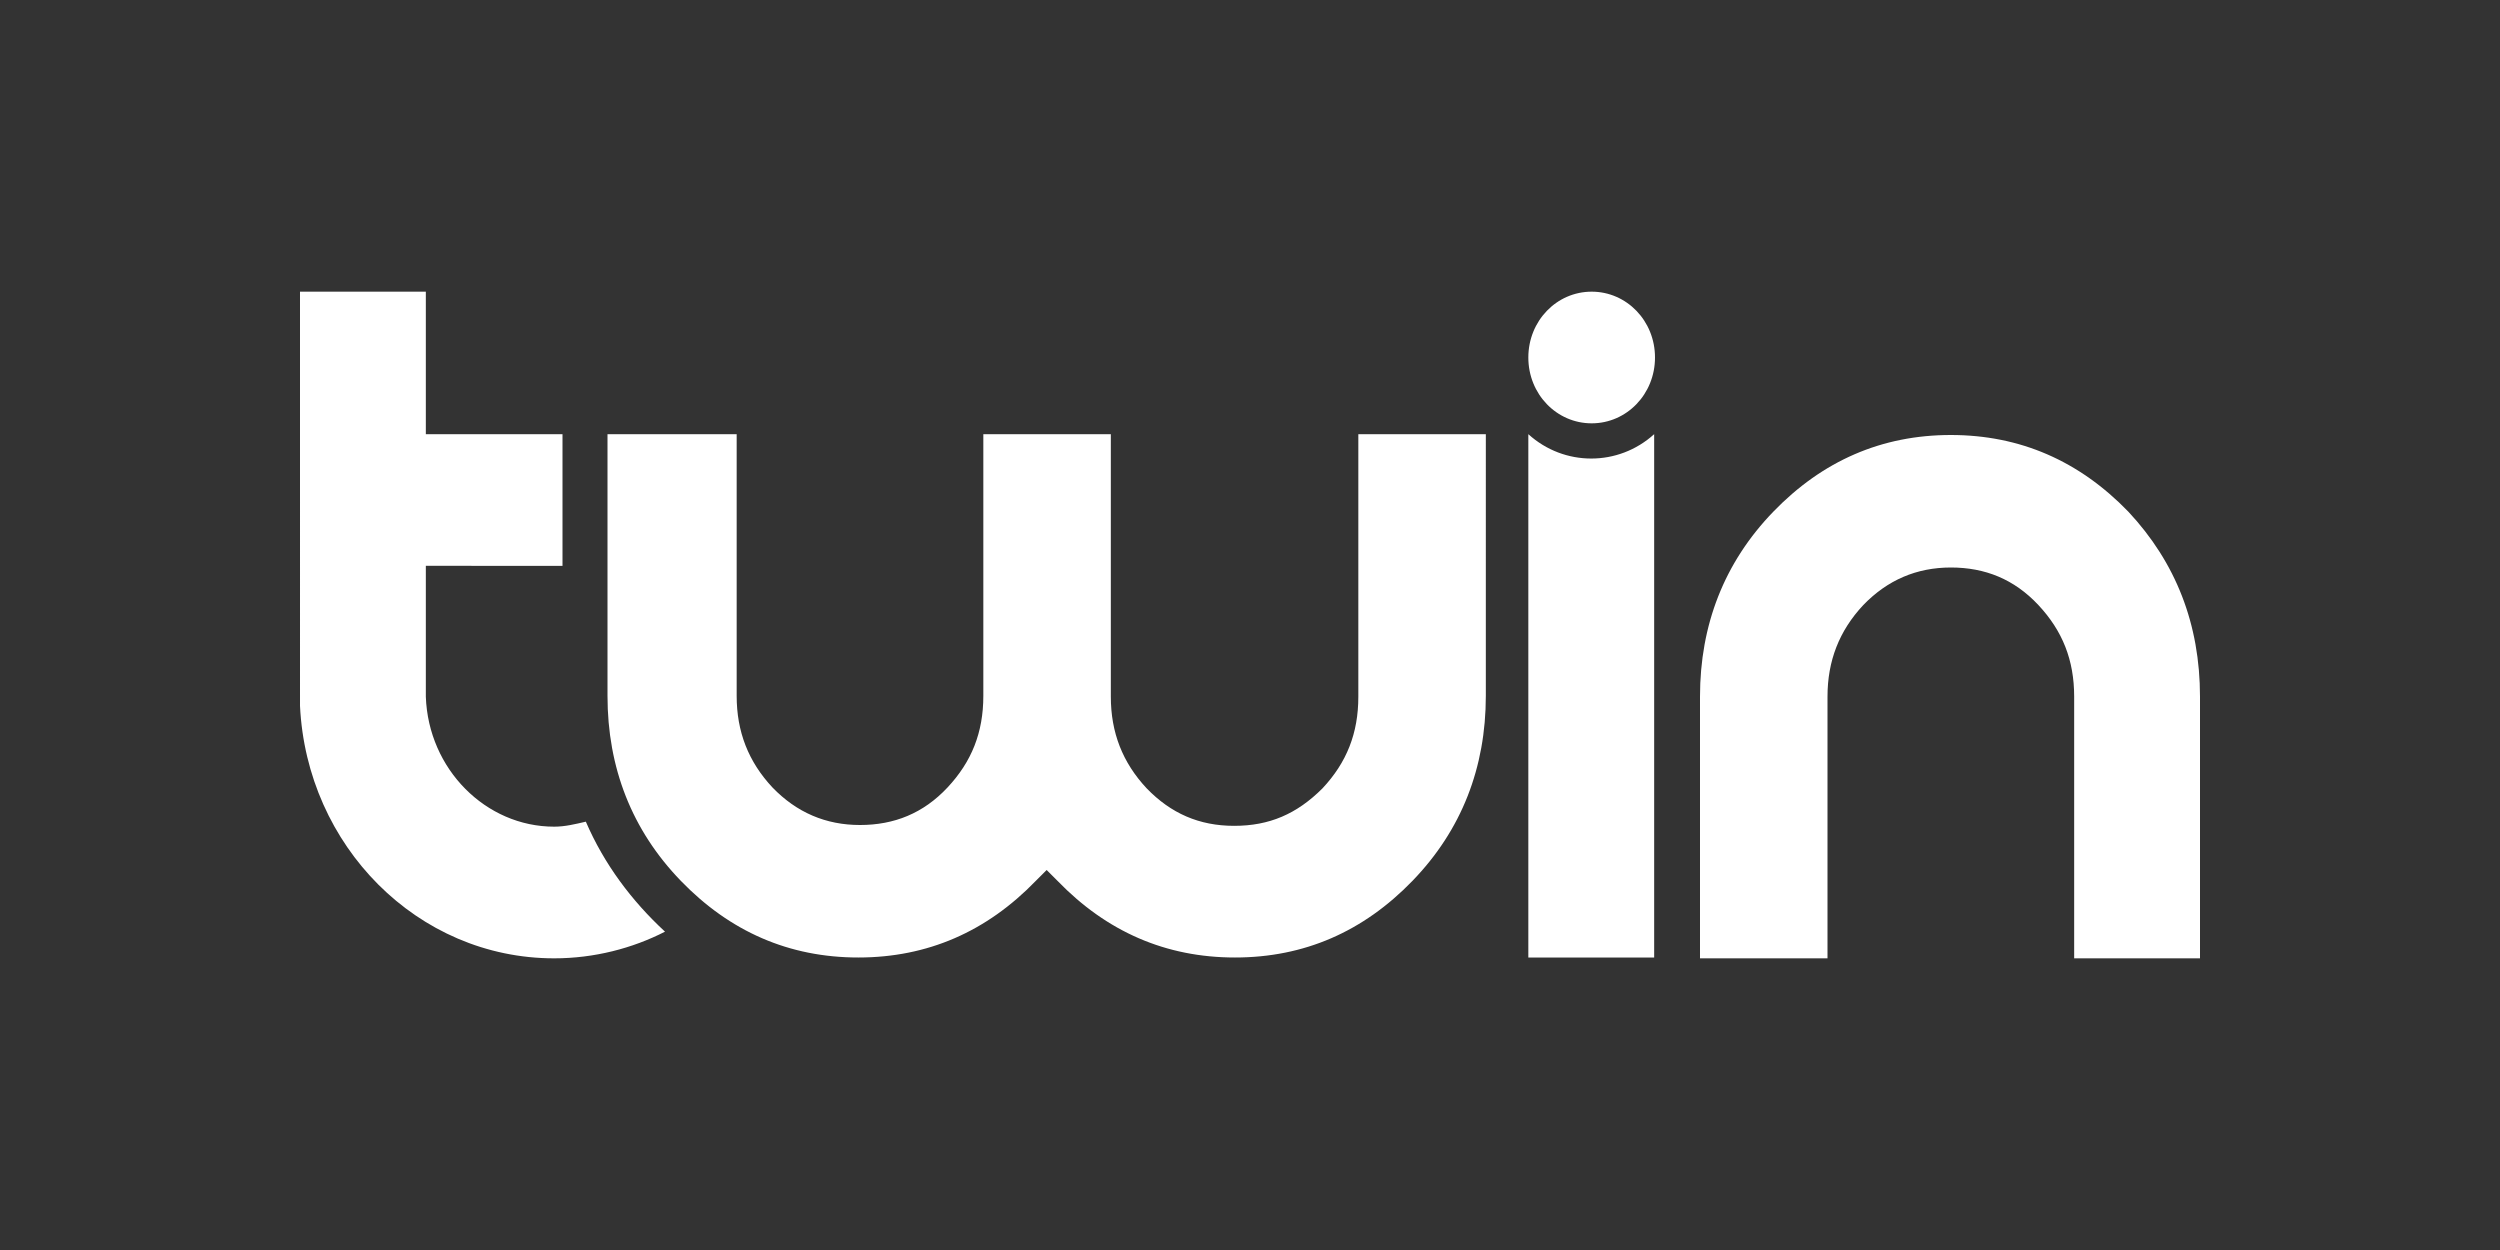 <?xml version="1.0" encoding="utf-8"?>
<!-- Generator: Adobe Illustrator 23.1.0, SVG Export Plug-In . SVG Version: 6.00 Build 0)  -->
<svg version="1.1" id="Layer_1" xmlns="http://www.w3.org/2000/svg" xmlns:xlink="http://www.w3.org/1999/xlink" x="0px" y="0px"
	 width="300px" height="150px" viewBox="0 0 300 150" style="enable-background:new 0 0 300 150;" xml:space="preserve">
<rect x="0" y="0" width="300" height="150" fill="#333333" stroke="none"/>
<style type="text/css">
	.st0{display:none;fill:#1C1E27;}
	.st1{fill-rule:evenodd;clip-rule:evenodd;fill:#FFFFFF;}
</style>
<rect class="st0" width="300" height="150"/>
<path class="st1" d="M66.5,99.2c1.3,0,2.5-0.3,3.8-0.6c2.2,5.1,5.5,9.5,9.5,13.2c-3.9,2-8.5,3.2-13.3,3.2
	c-16.4,0-29.7-13.5-30.5-30.3v-1.2V35h15.1v17.1h16.4v15.8H51.1v15.6v0.1C51.4,92.3,58.3,99.2,66.5,99.2z M163,83.6
	c0,4.4-1.4,7.9-4.3,11c-3.1,3.1-6.4,4.5-10.6,4.5s-7.6-1.5-10.5-4.5c-2.9-3.1-4.3-6.7-4.3-11V52.1h-15.3v31.4c0,4.4-1.4,7.9-4.3,11
	c-2.9,3.1-6.4,4.5-10.5,4.5c-4.1,0-7.6-1.5-10.5-4.5c-2.9-3.1-4.3-6.7-4.3-11V52.1H72.9v31.4c0,8.6,2.9,16.1,8.8,22.2
	c5.9,6.1,13,9.2,21.3,9.2c8.3,0,15.4-3.1,21.3-9.2l1.3-1.3l1.3,1.3c5.9,6.1,13,9.2,21.3,9.2s15.4-3.1,21.3-9.2
	c5.9-6.1,8.8-13.6,8.8-22.2V52.1H163V83.6z M264,83.6V115h-15.1V83.6c0-4.4-1.4-7.9-4.3-11c-2.9-3.1-6.4-4.5-10.5-4.5
	s-7.6,1.5-10.5,4.5c-2.9,3.1-4.3,6.7-4.3,11V115H204V83.6c0-8.6,2.9-16.1,8.8-22.2c5.9-6.1,13-9.2,21.3-9.2s15.4,3.1,21.3,9.2
	C261.1,67.5,264,74.9,264,83.6z M191,50.8c4.2,0,7.6-3.5,7.6-7.9c0-4.4-3.4-7.9-7.6-7.9c-4.2,0-7.6,3.5-7.6,7.9
	C183.4,47.3,186.8,50.8,191,50.8z M183.4,52.1c4.3,3.9,10.8,3.9,15.1,0v1.5v61.3h-15.1V52.1z"/>
</svg>
